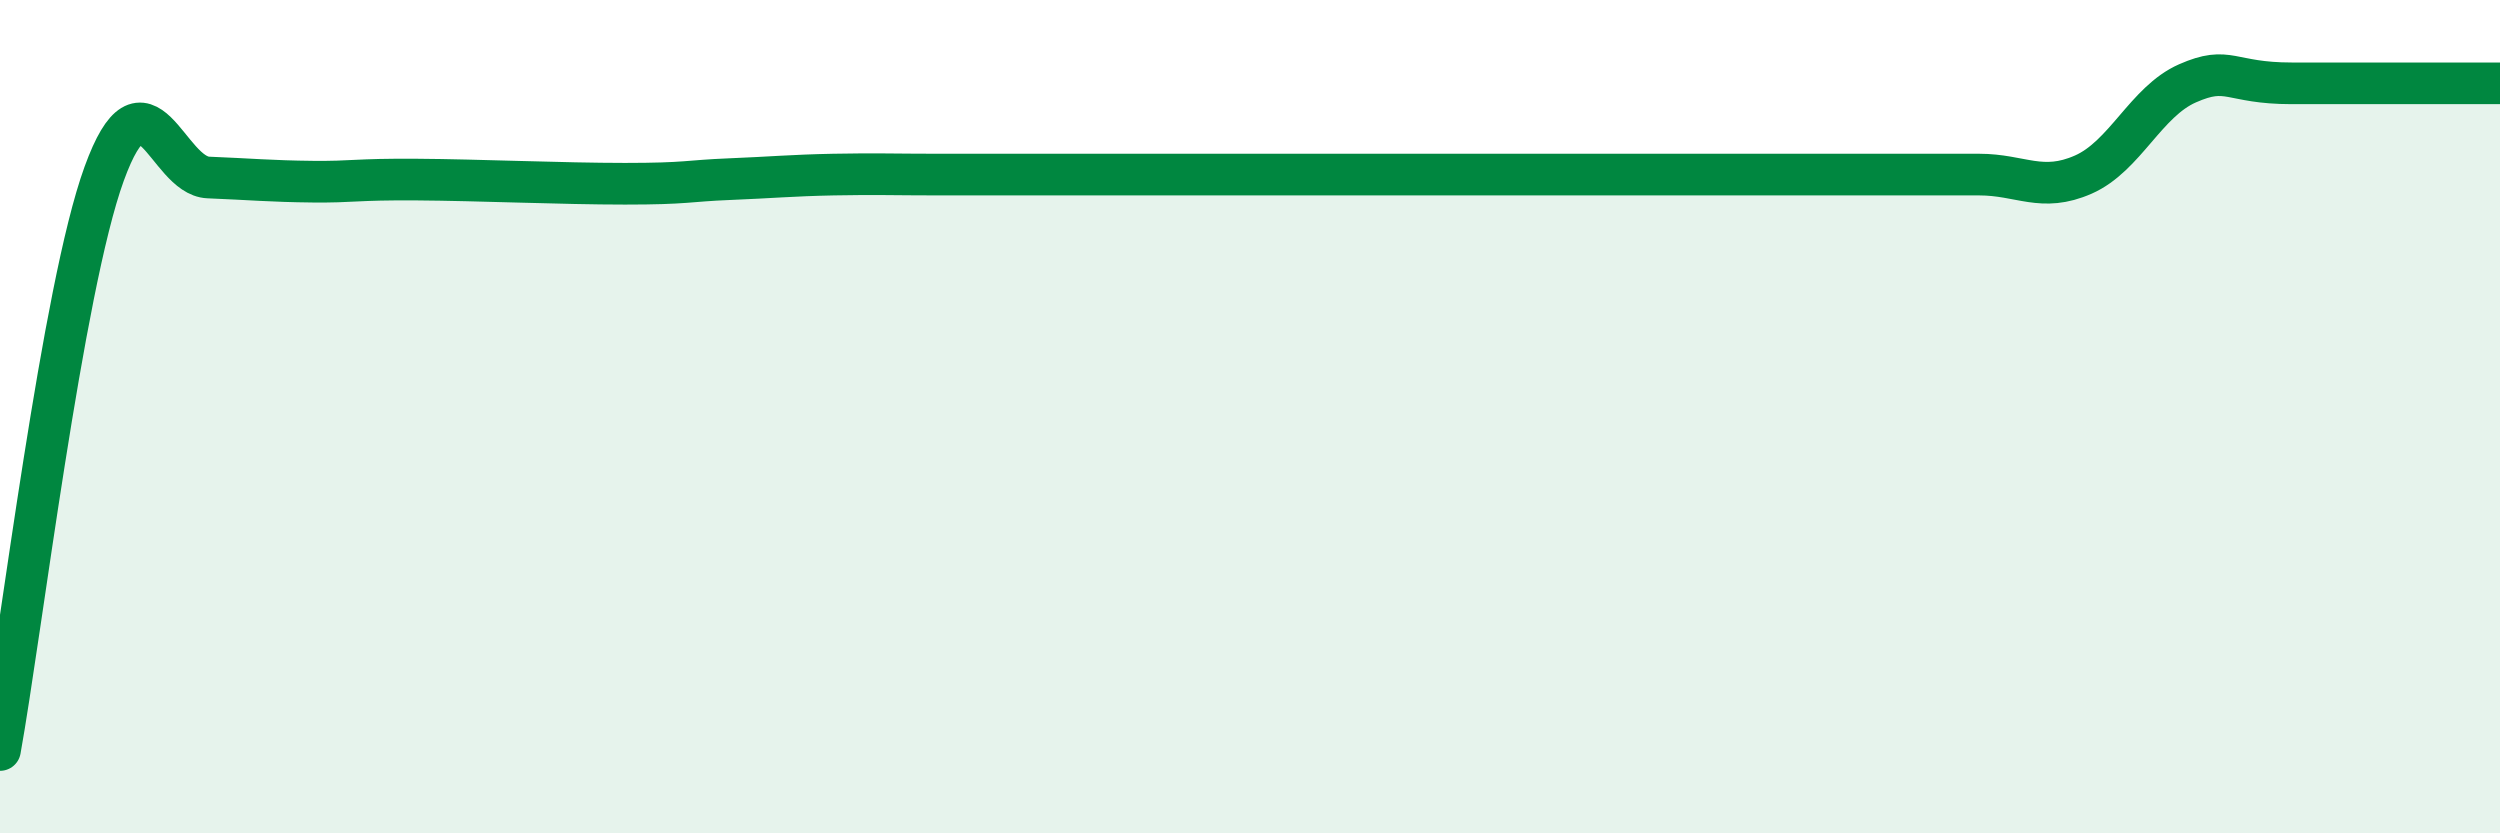 
    <svg width="60" height="20" viewBox="0 0 60 20" xmlns="http://www.w3.org/2000/svg">
      <path
        d="M 0,18 C 0.5,15.23 1.5,6.92 2.5,4.17 C 3.5,1.42 4,4.22 5,4.26 C 6,4.3 6.5,4.35 7.5,4.36 C 8.5,4.37 8.5,4.3 10,4.31 C 11.5,4.32 13.5,4.41 15,4.41 C 16.5,4.41 16.5,4.34 17.5,4.3 C 18.5,4.26 19,4.21 20,4.19 C 21,4.17 21.5,4.19 22.5,4.19 C 23.5,4.19 24,4.19 25,4.19 C 26,4.19 26.5,4.19 27.5,4.19 C 28.5,4.19 29,4.19 30,4.19 C 31,4.19 31.5,4.19 32.5,4.19 C 33.5,4.19 34,4.19 35,4.19 C 36,4.19 36.5,4.19 37.5,4.19 C 38.5,4.19 39,4.19 40,4.19 C 41,4.19 41.5,4.19 42.5,4.19 C 43.5,4.19 44,4.19 45,4.19 C 46,4.19 46.5,4.19 47.5,4.19 C 48.5,4.19 49,4.63 50,4.19 C 51,3.75 51.5,2.44 52.5,2 C 53.5,1.56 53.5,2 55,2 C 56.5,2 59,2 60,2L60 20L0 20Z"
        fill="#008740"
        opacity="0.1"
        stroke-linecap="round"
        stroke-linejoin="round"
      />
      <path
        d="M 0,18 C 0.5,15.23 1.5,6.92 2.5,4.17 C 3.5,1.42 4,4.22 5,4.26 C 6,4.3 6.5,4.35 7.5,4.36 C 8.5,4.37 8.5,4.3 10,4.31 C 11.5,4.32 13.5,4.41 15,4.41 C 16.5,4.41 16.5,4.34 17.5,4.3 C 18.5,4.26 19,4.21 20,4.19 C 21,4.17 21.5,4.19 22.5,4.19 C 23.5,4.19 24,4.19 25,4.19 C 26,4.19 26.5,4.19 27.5,4.19 C 28.5,4.19 29,4.19 30,4.19 C 31,4.19 31.5,4.19 32.5,4.19 C 33.5,4.19 34,4.19 35,4.19 C 36,4.19 36.5,4.19 37.5,4.19 C 38.5,4.19 39,4.19 40,4.19 C 41,4.19 41.5,4.19 42.5,4.19 C 43.5,4.19 44,4.19 45,4.19 C 46,4.19 46.5,4.19 47.5,4.19 C 48.5,4.19 49,4.63 50,4.19 C 51,3.75 51.5,2.44 52.5,2 C 53.5,1.56 53.5,2 55,2 C 56.5,2 59,2 60,2"
        stroke="#008740"
        stroke-width="1"
        fill="none"
        stroke-linecap="round"
        stroke-linejoin="round"
      />
    </svg>
  